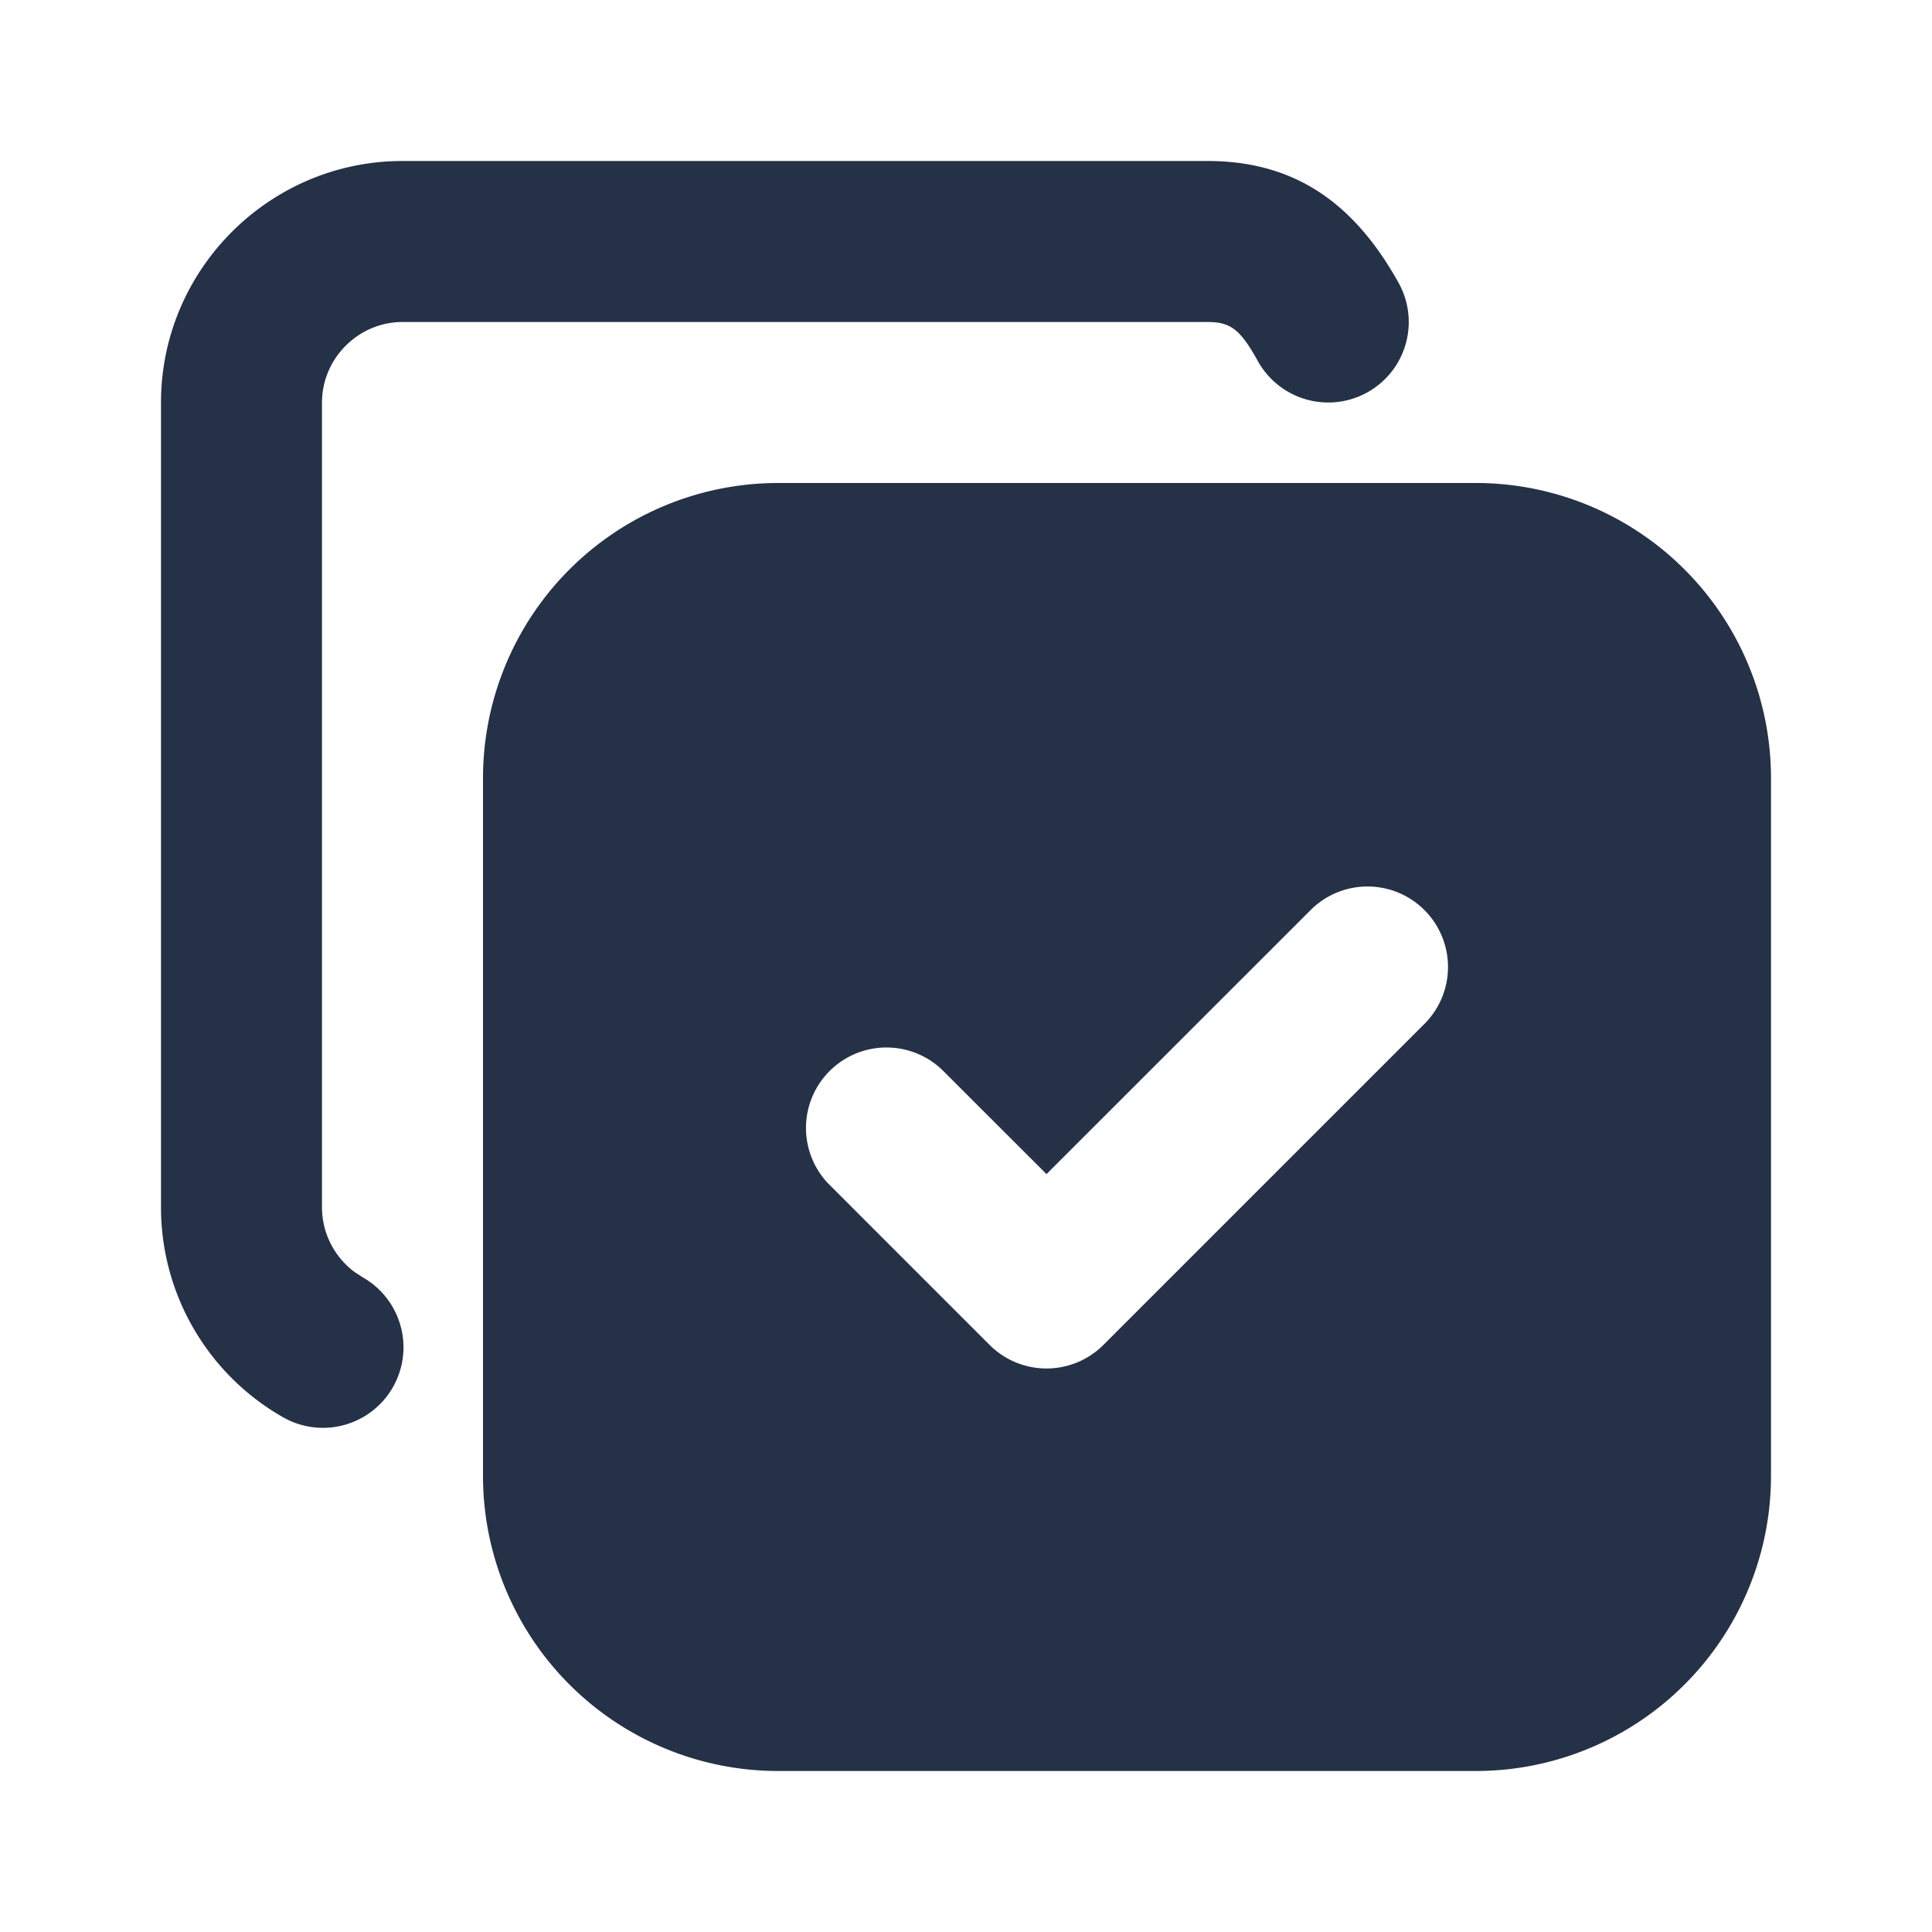 <svg  xmlns="http://www.w3.org/2000/svg"  width="24"  height="24"  viewBox="0 0 24 24"  fill="#243147"  class="icon icon-tabler icons-tabler-filled icon-tabler-copy-check"><path stroke="none" d="M0 0h24v24H0z" fill="none"/><path d="M18.333 6a3.667 3.667 0 0 1 3.667 3.667v8.666a3.667 3.667 0 0 1 -3.667 3.667h-8.666a3.667 3.667 0 0 1 -3.667 -3.667v-8.666a3.667 3.667 0 0 1 3.667 -3.667zm-3.333 -4c1.094 0 1.828 .533 2.374 1.514a1 1 0 1 1 -1.748 .972c-.221 -.398 -.342 -.486 -.626 -.486h-10c-.548 0 -1 .452 -1 1v9.998c0 .32 .154 .618 .407 .805l.1 .065a1 1 0 1 1 -.99 1.738a3 3 0 0 1 -1.517 -2.606v-10c0 -1.652 1.348 -3 3 -3zm1.293 9.293l-3.293 3.292l-1.293 -1.292a1 1 0 0 0 -1.414 1.414l2 2a1 1 0 0 0 1.414 0l4 -4a1 1 0 0 0 -1.414 -1.414" /></svg>